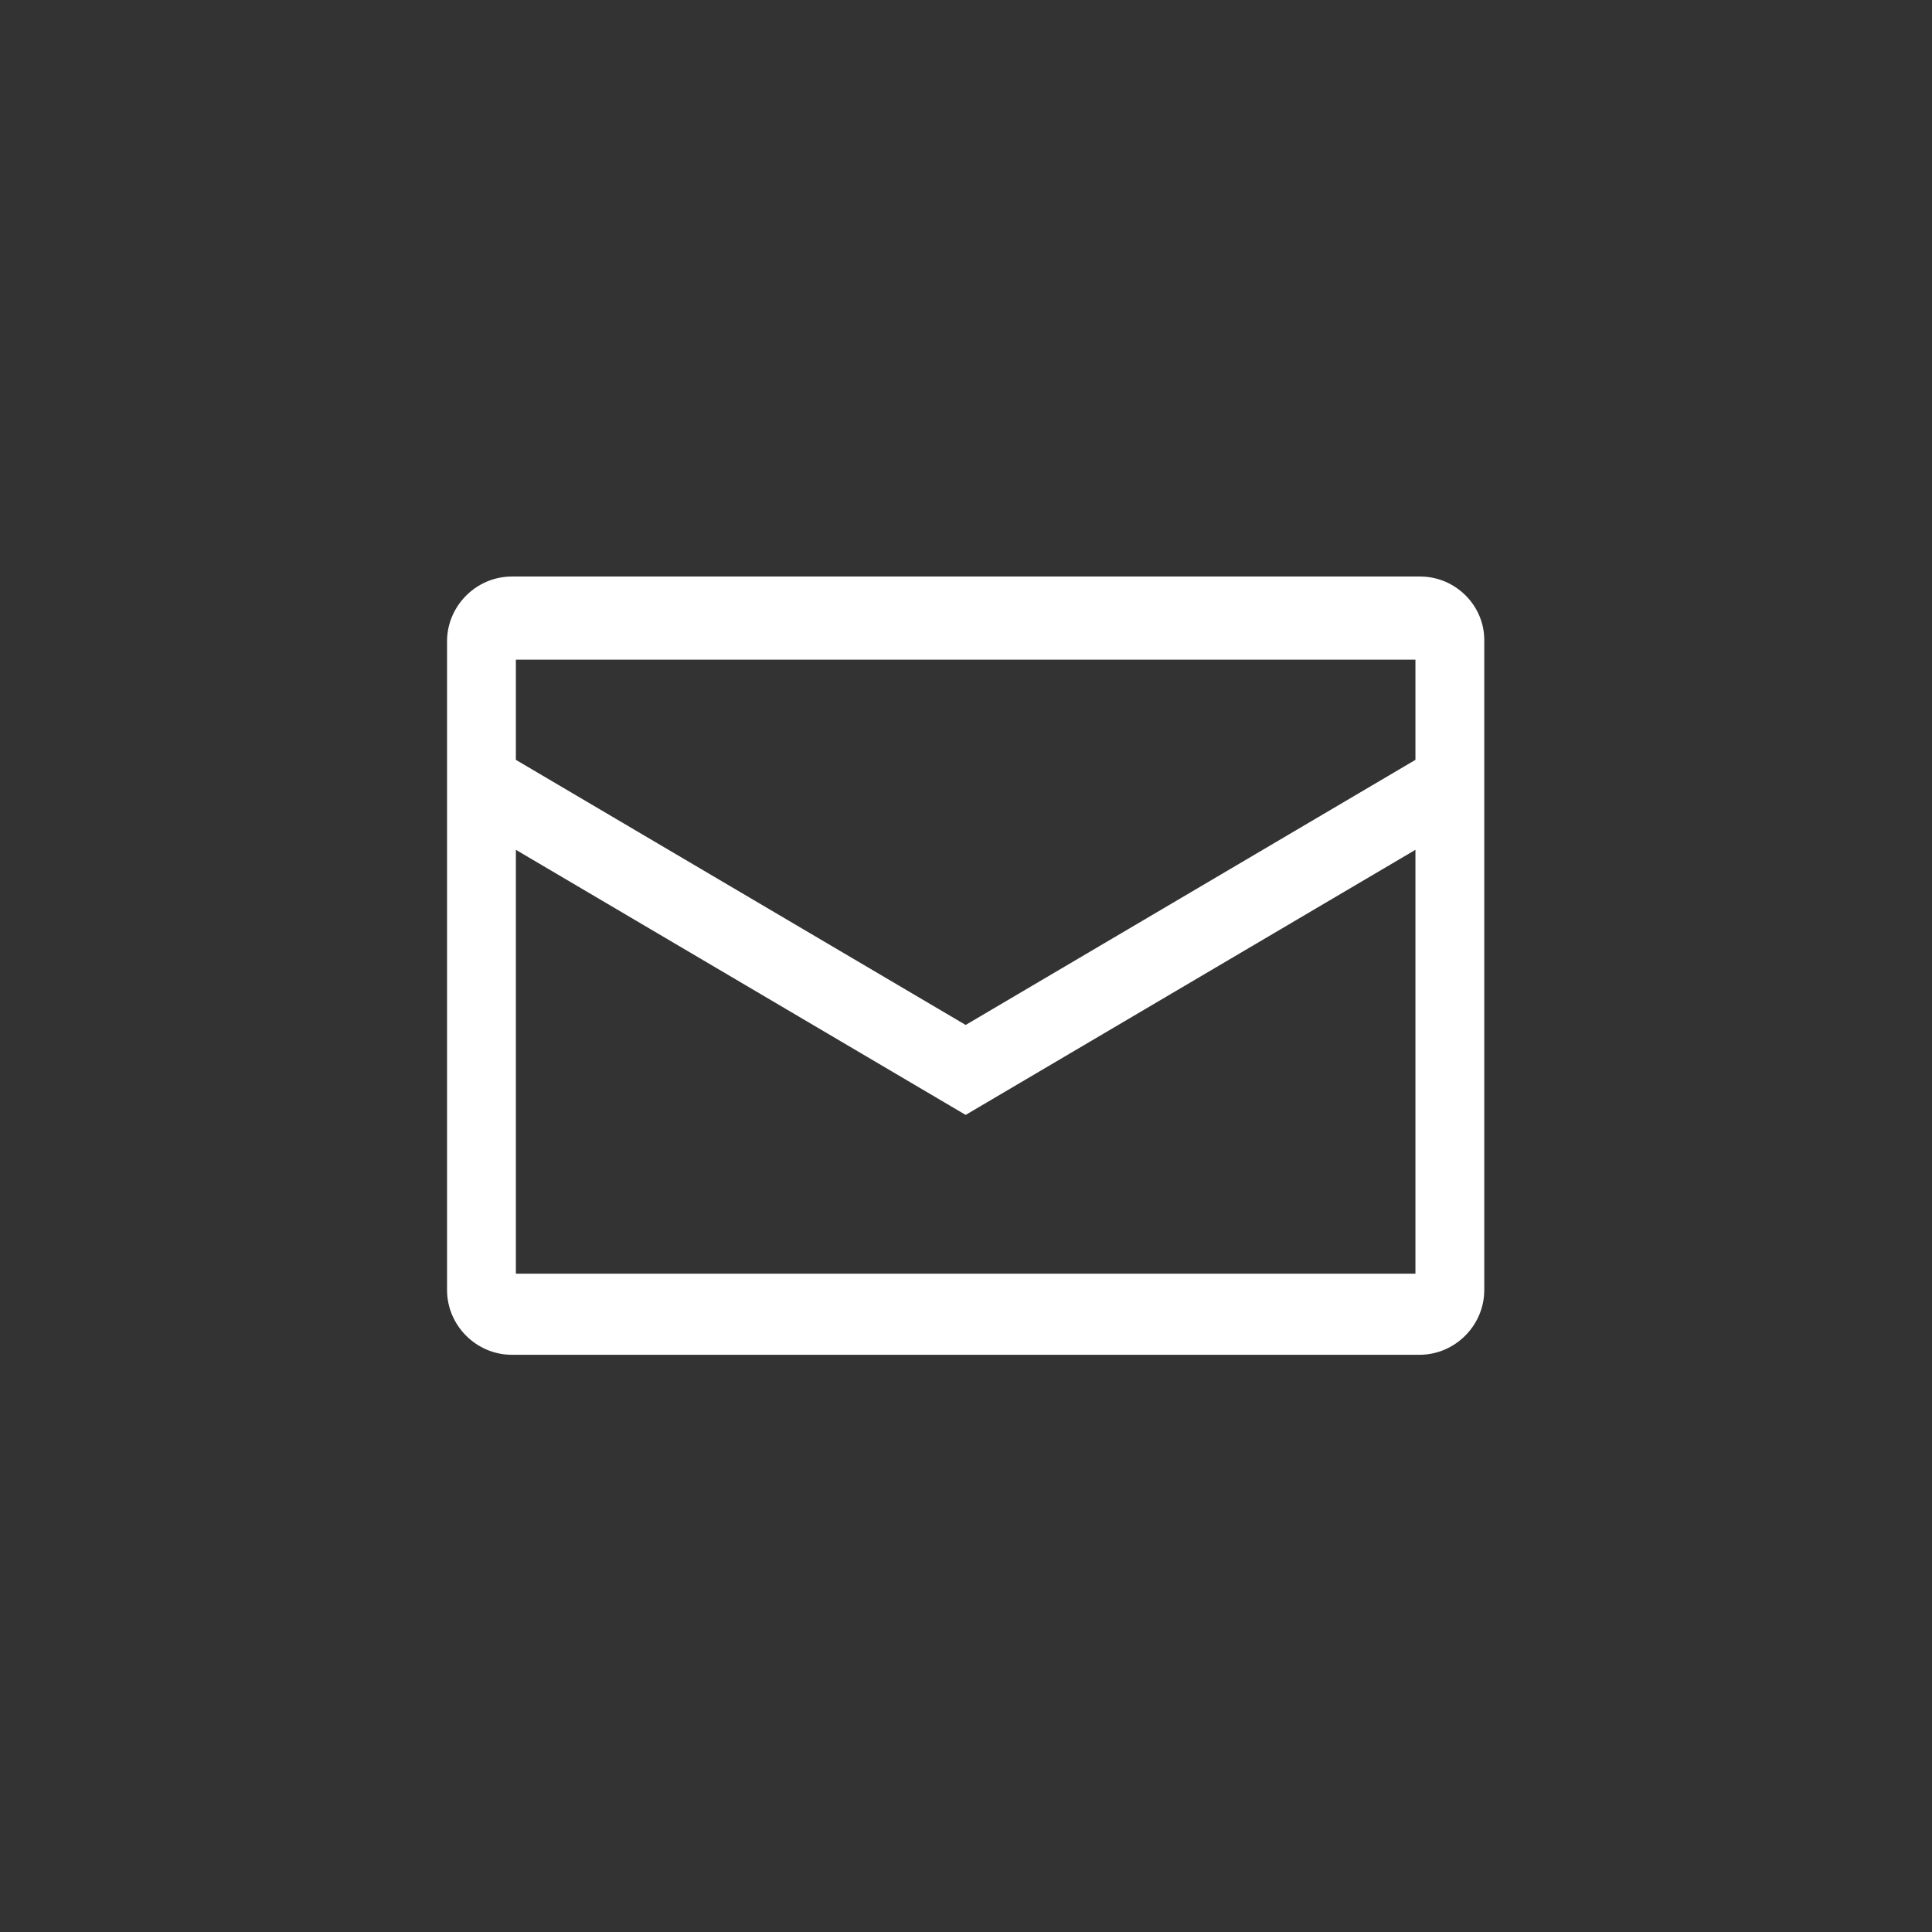 <?xml version="1.0" encoding="utf-8"?>
<!-- Generator: Adobe Illustrator 18.1.1, SVG Export Plug-In . SVG Version: 6.00 Build 0)  -->
<svg version="1.1" id="Ebene_1" xmlns="http://www.w3.org/2000/svg" xmlns:xlink="http://www.w3.org/1999/xlink" x="0px" y="0px"
	 width="283.5px" height="283.5px" viewBox="0 0 283.5 283.5" enable-background="new 0 0 283.5 283.5" xml:space="preserve">
<rect x="0" y="0" width="283.5" height="283.5" fill="#333333" stroke="none"/>
<polygon display="none" fill="none" stroke="#FFFFFF" stroke-width="12.182" stroke-linecap="round" stroke-miterlimit="10" points="
	225.8,154.9 194.3,123.3 194.3,76 173.3,76 173.3,102.3 141.7,70.8 57.6,154.9 57.6,160.1 78.7,160.1 78.7,212.7 131.2,212.7 
	131.2,181.2 152.2,181.2 152.2,212.7 204.8,212.7 204.8,160.1 225.8,160.1 "/>
<path display="none" fill="#FFFFFF" d="M141.7,76.7V55H76.7v21.7H55v65.1h21.7v86.7h65.1v-86.7h86.7V76.7H141.7z M76.7,130.9H65.8
	V87.5h10.8V130.9z M130.9,76.7h-21.7v10.8h21.7v10.8h-21.7v10.8h21.7V120h-21.7v10.8h21.7v10.8h-21.7v10.8h21.7v10.8h-21.7v10.8
	h21.7v10.8h-21.7v10.8h21.7v21.7H87.5V65.8h43.4V76.7z M217.6,130.9h-10.8v-21.7h-10.8v21.7h-10.8v-21.7h-10.8v21.7h-10.8v-21.7
	h-10.8v21.7h-10.8V87.5h75.9V130.9z"/>
<g display="none">
	<path display="inline" fill="none" stroke="#FFFFFF" stroke-width="12.182" stroke-linecap="round" stroke-miterlimit="10" d="
		M141.7,261.4c0,0,74.8-89.8,74.8-164.6c0-41.3-33.5-74.8-74.8-74.8c-41.3,0-74.8,33.5-74.8,74.8
		C66.9,171.7,141.7,261.4,141.7,261.4"/>
	
		<circle display="inline" fill="none" stroke="#FFFFFF" stroke-width="12.182" stroke-linecap="round" stroke-miterlimit="10" cx="141.7" cy="96.8" r="44.9"/>
</g>
<path display="none" fill="#FFFFFF" d="M189.2,46.8h-95c-6.5,0-11.9,5.3-11.9,11.9v166.2c0,6.5,5.3,11.9,11.9,11.9h95
	c6.5,0,11.9-5.3,11.9-11.9V58.6C201.1,52.1,195.7,46.8,189.2,46.8 M118,224.8H94.3v-23.7H118V224.8z M118,189.2H94.3v-23.7H118
	V189.2z M118,153.6H94.3v-23.7H118V153.6z M153.6,224.8h-23.7v-23.7h23.7V224.8z M153.6,189.2h-23.7v-23.7h23.7V189.2z M153.6,153.6
	h-23.7v-23.7h23.7V153.6z M189.2,224.8h-23.7v-23.7h23.7V224.8z M189.2,189.2h-23.7v-23.7h23.7V189.2z M189.2,153.6h-23.7v-23.7
	h23.7V153.6z M189.2,118h-95V58.6h95V118z"/>
<path display="none" fill="none" stroke="#FFFFFF" stroke-width="12.182" stroke-linecap="round" stroke-miterlimit="10" d="
	M215.6,223.3l-43.8-64.4c25-19.8,32.1-55.7,15.2-83.8C168.7,44.6,128.9,34.7,98.4,53C67.9,71.3,58,111.1,76.3,141.6
	c16.5,27.5,50.5,38.3,79.4,26.7l36.4,69.2c1.1,2.1,3.8,2.9,5.8,1.6l16.4-9.8C216.4,228,217,225.3,215.6,223.3z M154.3,146
	c-20.7,12.5-47.8,5.7-60.2-15c-12.5-20.7-5.7-47.8,15-60.2c20.7-12.5,47.7-5.7,60.2,15C181.7,106.5,175,133.5,154.3,146z"/>
<path fill="#FFFFFF" d="M208.4,84.6H75.1c-5.2,0-9.5,4.3-9.5,9.5v95.2c0,5.2,4.3,9.5,9.5,9.5h133.2c5.2,0,9.5-4.3,9.5-9.5V94.1
	C217.9,88.9,213.6,84.6,208.4,84.6 M207.7,96.8v14.7l-66,38.9l-66-38.9V96.8H207.7z M75.7,186.9v-62.2l66,38.9l66-38.9v62.2H75.7z"
	/>
<path display="none" fill="#FFFFFF" d="M187.3,73.3H96.1c-12.5,0-22.8,10.3-22.8,22.8v91.2c0,12.5,10.3,22.8,22.8,22.8l91.2,0
	c12.5,0,22.8-10.2,22.8-22.8V96.1C210.1,83.6,199.9,73.3,187.3,73.3 M189.6,141.7h-22.2v59.8h-25.6v-59.8h-12.4v-19.6h12.4v-12.7
	c0-17.3,7.5-27.5,27.8-27.5h23.4v21.2h-19.1c-5.7,0-6.4,3-6.4,8.5l0,10.6H193L189.6,141.7z"/>
<path display="none" fill="#FFFFFF" d="M187.3,73.3H96.1c-12.5,0-22.8,10.3-22.8,22.8v91.2c0,12.5,10.3,22.8,22.8,22.8h91.2
	c12.5,0,22.8-10.2,22.8-22.8V96.1C210.1,83.6,199.9,73.3,187.3,73.3 M115,162.4h-14.9c-0.9,0-1.6-0.4-1.9-1c-0.4-0.6-0.4-1.5,0-2.3
	l15.8-27.9c0,0,0-0.1,0-0.1l-10-17.4c-0.4-0.8-0.5-1.6-0.1-2.3c0.4-0.6,1.1-0.9,2-0.9h14.9c2.3,0,3.4,1.5,4.1,2.8
	c0,0,10.2,17.7,10.2,17.8c-0.6,1.1-16,28.4-16,28.4C118.3,160.9,117.2,162.4,115,162.4 M185.3,93.5l-32.9,58.2c0,0,0,0.1,0,0.1
	l21,38.3c0.4,0.8,0.4,1.7,0,2.3c-0.4,0.6-1.1,0.9-2,0.9h-14.8c-2.3,0-3.4-1.5-4.2-2.8c0,0-21.1-38.6-21.1-38.7
	c1.1-1.9,33.1-58.6,33.1-58.6c0.8-1.4,1.8-2.8,4-2.8h15c0.9,0,1.6,0.3,2,0.9C185.7,91.8,185.7,92.6,185.3,93.5"/>
<path display="none" fill="#FFFFFF" d="M104,75.6h75.5v18.9H104V75.6z M207.8,104H75.6c-5.2,0-9.4,4.2-9.4,9.4v47.2
	c0,5.2,4.2,9.4,9.4,9.4H104v37.8h75.5v-37.8h28.3c5.2,0,9.4-4.2,9.4-9.4v-47.2C217.3,108.2,213,104,207.8,104 M170.1,198.4h-56.7
	v-47.2h56.7V198.4z M210,118.1c0,3.8-3.1,6.8-6.8,6.8s-6.8-3.1-6.8-6.8c0-3.8,3.1-6.8,6.8-6.8S210,114.3,210,118.1"/>
</svg>
